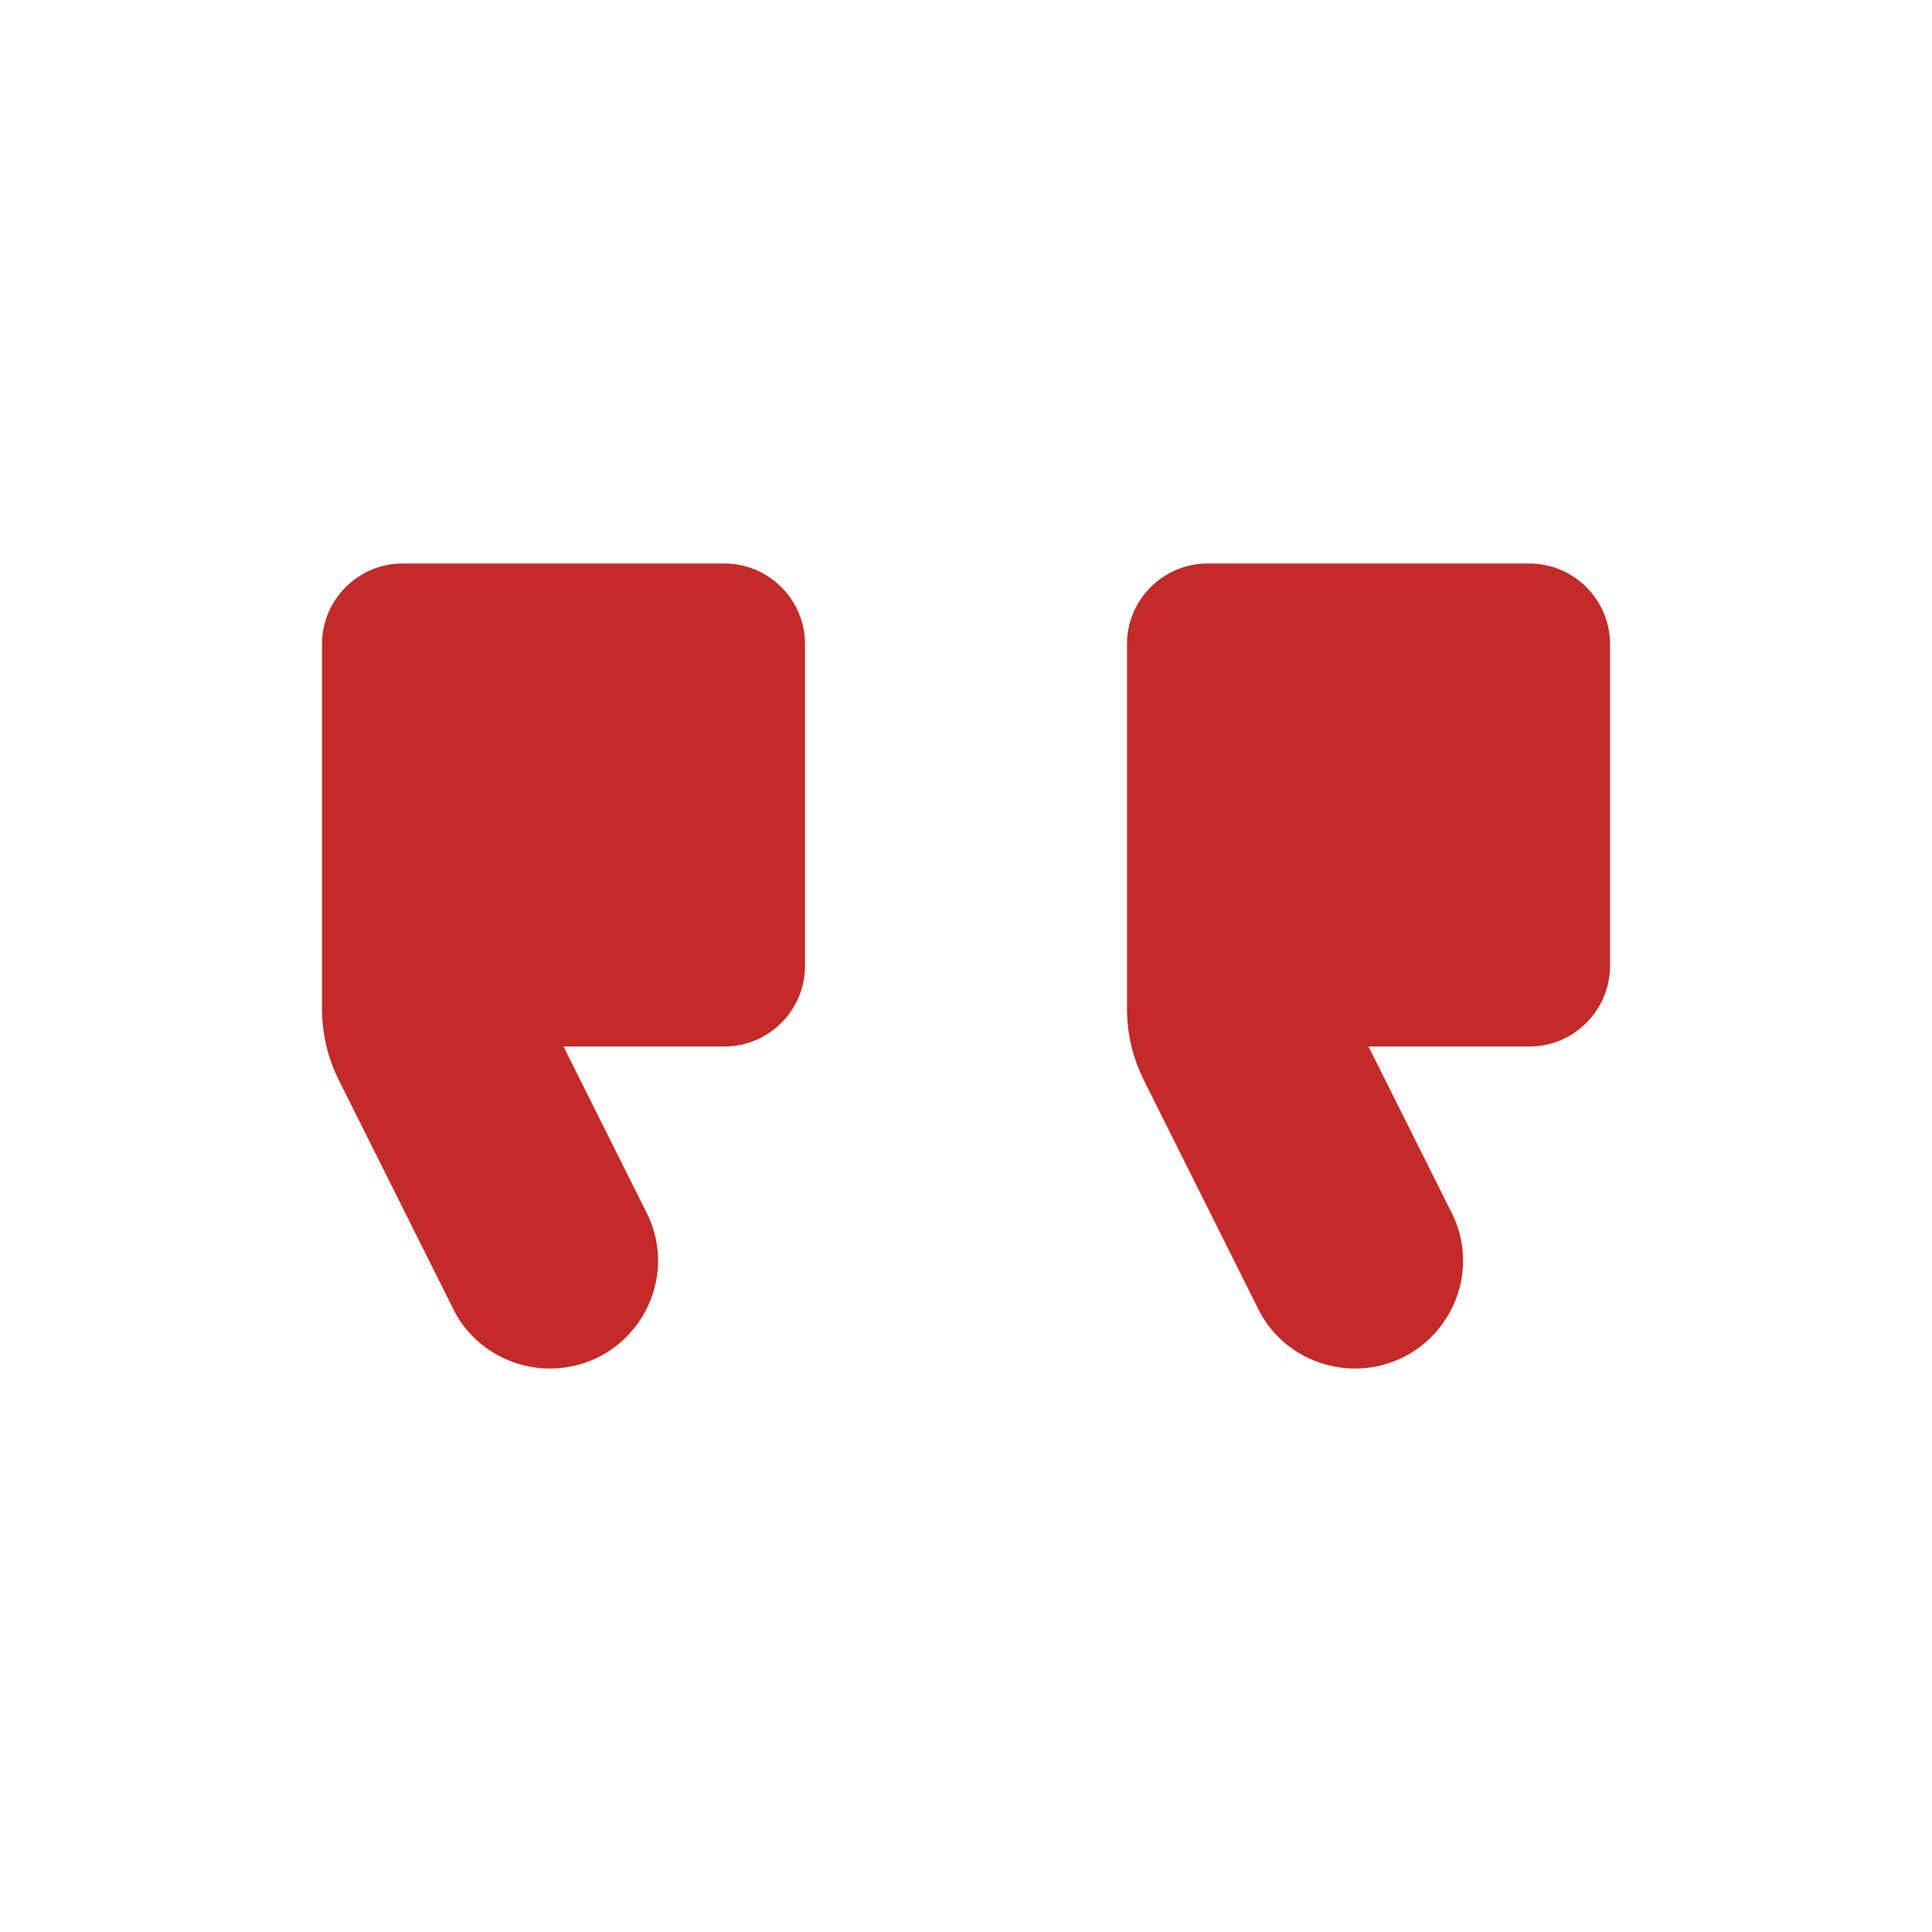 <svg width="24" height="24" viewBox="0 0 24 24" fill="none" xmlns="http://www.w3.org/2000/svg">
<g clip-path="url(#clip0_75_618)">
<path d="M16.83 17C16.32 17 15.85 16.71 15.63 16.26L14.21 13.42C14.07 13.14 14 12.84 14 12.53V8C14 7.45 14.45 7 15 7H19C19.55 7 20 7.45 20 8V12C20 12.55 19.55 13 19 13H17L18.03 15.06C18.48 15.95 17.83 17 16.83 17ZM6.83 17C6.32 17 5.85 16.71 5.63 16.26L4.21 13.42C4.07 13.14 4 12.84 4 12.53V8C4 7.45 4.45 7 5 7H9C9.55 7 10 7.45 10 8V12C10 12.55 9.55 13 9 13H7L8.03 15.06C8.48 15.95 7.83 17 6.83 17Z" fill="#C32A29"/>
</g>
<defs>
<clipPath id="clip0_75_618">
<rect width="24" height="24" fill="white"/>
</clipPath>
</defs>
</svg>
